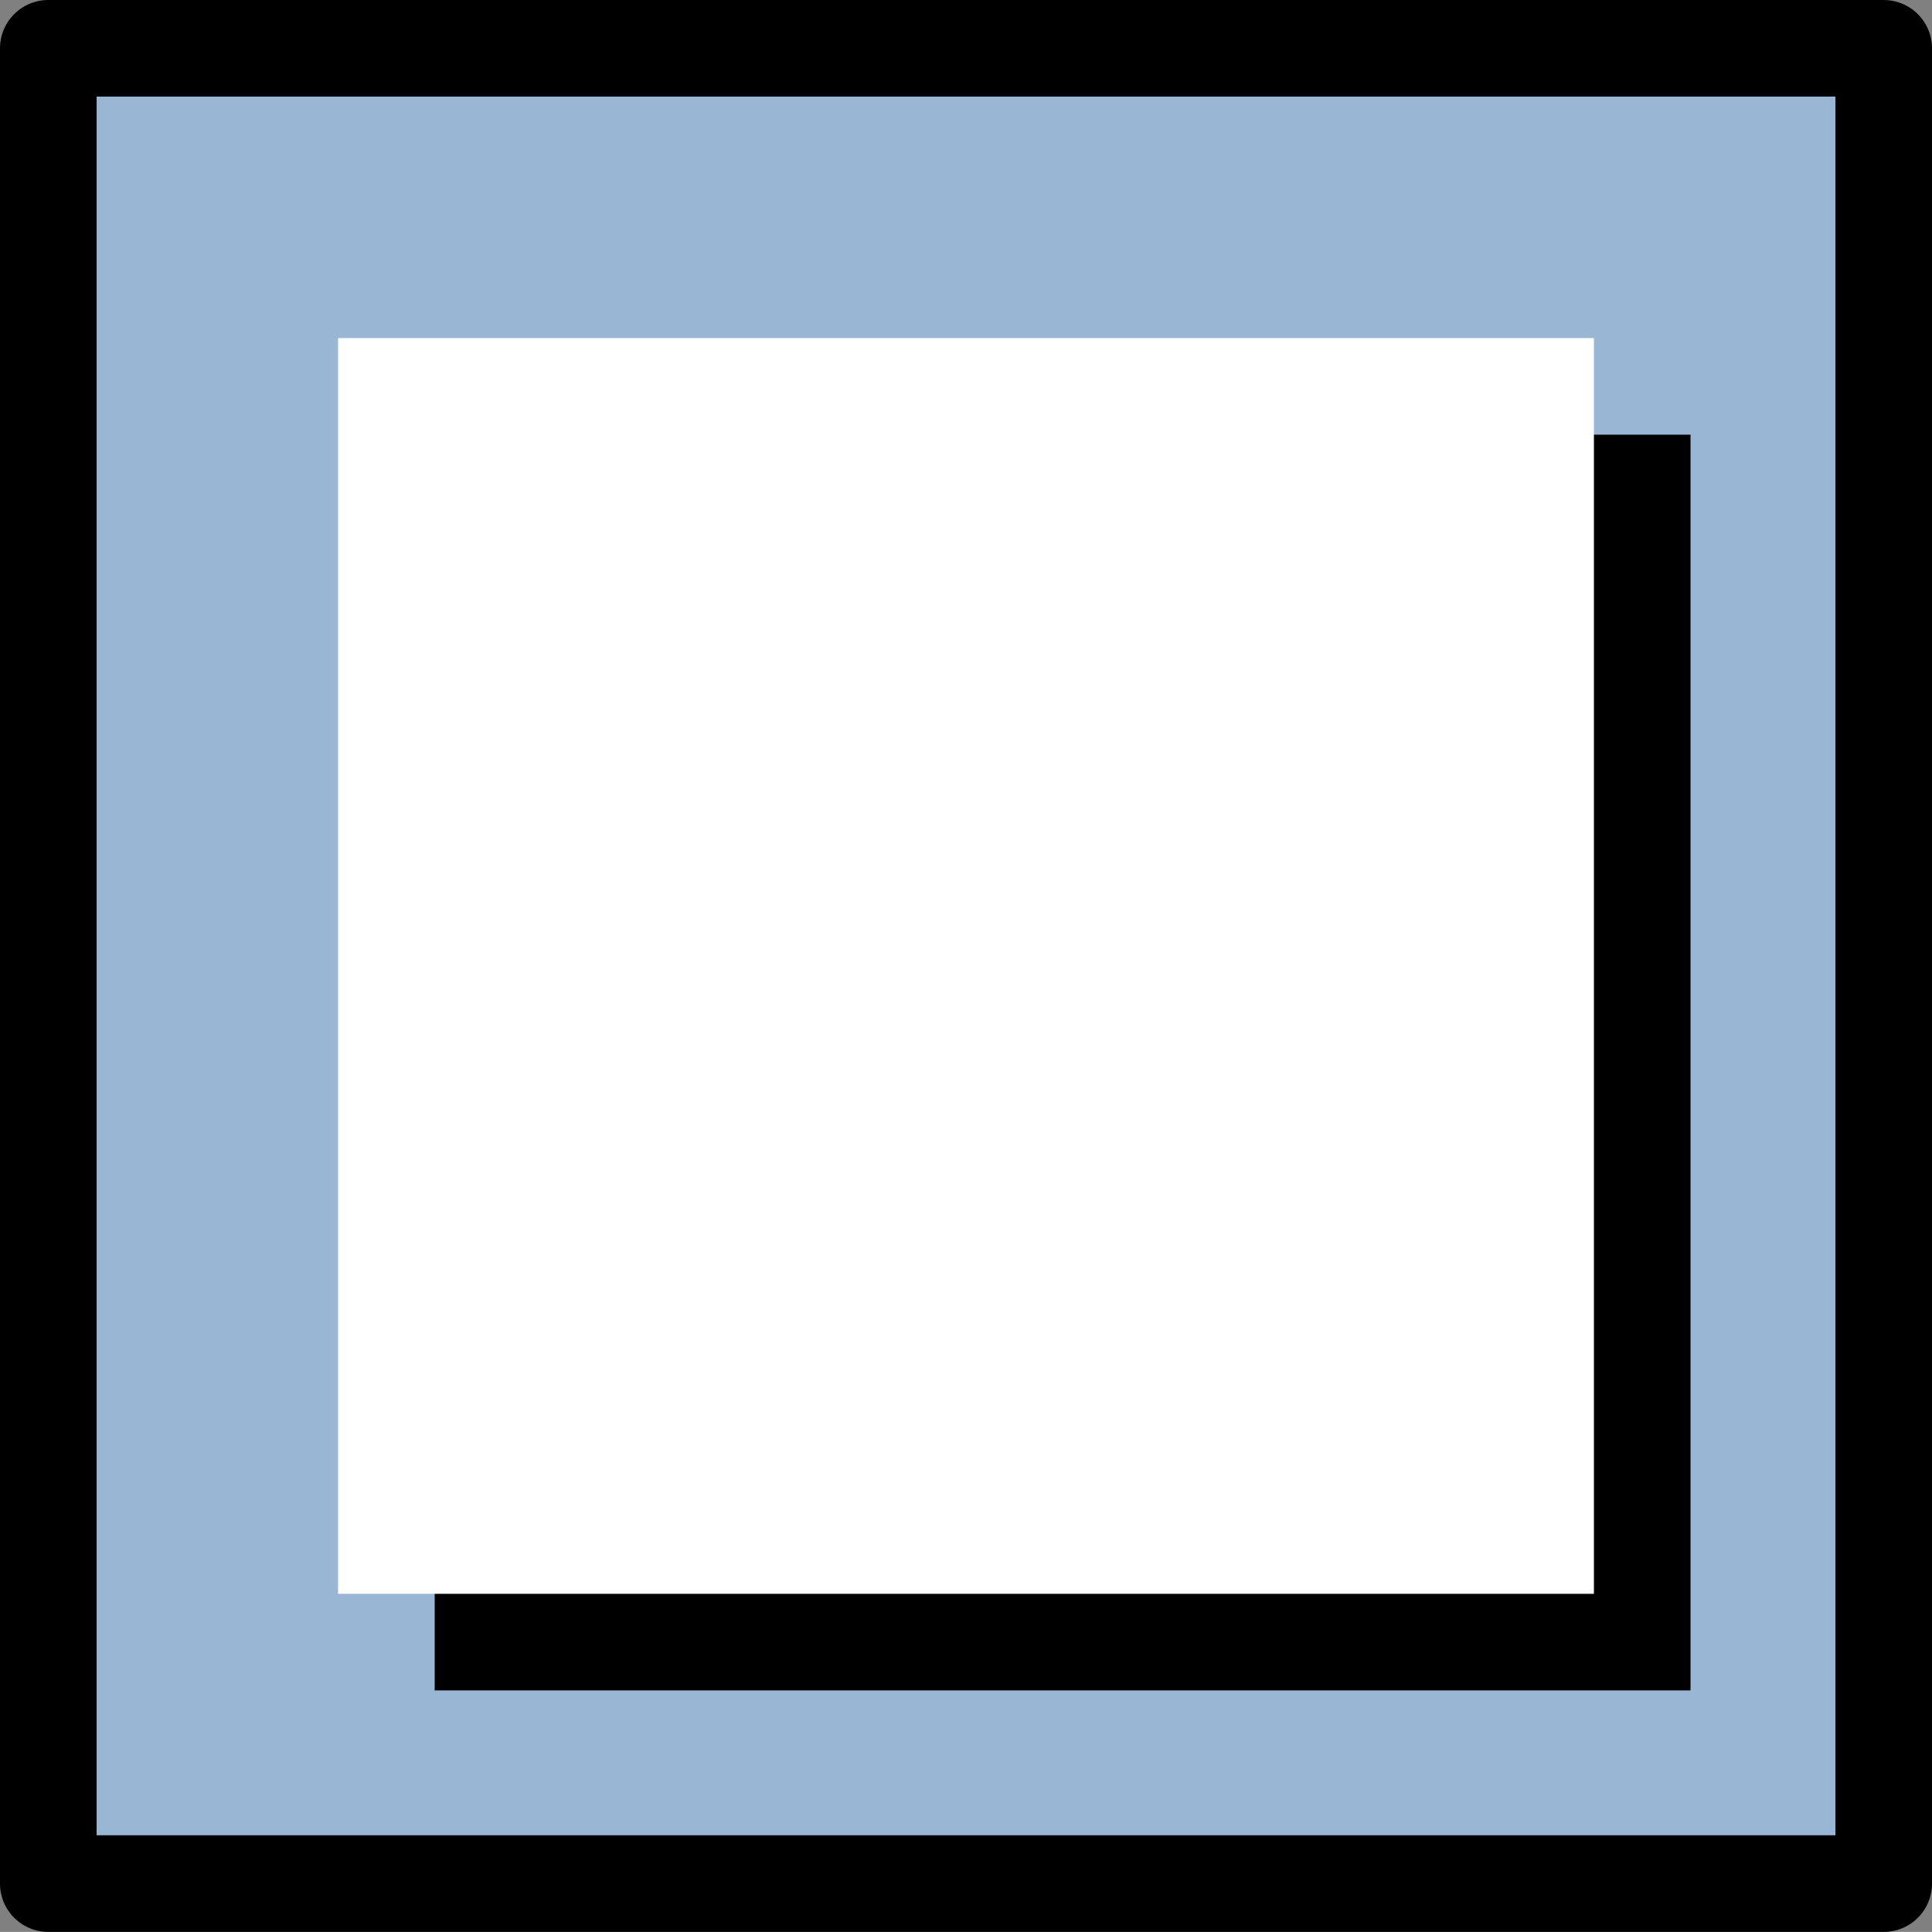 <?xml version="1.0" encoding="UTF-8" standalone="no"?>
<svg
   xmlns:dc="http://purl.org/dc/elements/1.1/"
   xmlns:cc="http://web.resource.org/cc/"
   xmlns:rdf="http://www.w3.org/1999/02/22-rdf-syntax-ns#"
   xmlns:svg="http://www.w3.org/2000/svg"
   xmlns="http://www.w3.org/2000/svg"
   xmlns:xlink="http://www.w3.org/1999/xlink"
   xmlns:sodipodi="http://inkscape.sourceforge.net/DTD/sodipodi-0.dtd"
   xmlns:inkscape="http://www.inkscape.org/namespaces/inkscape"
   id="svg1"
   width="20.001"
   height="20"
  >
  <rect width="100%" height="100%" fill="#808080" stroke="none"/>
  <sodipodi:namedview
     id="base"
     showgrid="true"
     gridspacingy="1pt"
     gridspacingx="1pt"
     gridoriginy="0pt"
     gridoriginx="0pt"
  />
  <defs id="defs3">

  </defs>
<g id="paint-swatch" inkscape:label="#fill_swatch" transform="translate(-669.999,-65)">
  <rect height="18" id="rect11473" inkscape:label="#ccc" style="color:#000000;fill:#99b6d4;fill-rule:evenodd;stroke-width:1" width="18" x="671" y="66"/>
  <rect height="19" id="rect11475" style="color:#000000;fill:none;stroke:#000000;stroke-width:1;stroke-linecap:round;stroke-linejoin:round" width="19.001" x="670.499" y="65.5"/>
  <rect height="13" id="rect4382" style="fill:#000000" width="13.001" x="674.499" y="69.5"/>
  <rect height="13" id="rect11478" style="fill:#ffffff" width="13.001" x="673.499" y="68.5"/>
</g>

</svg>
